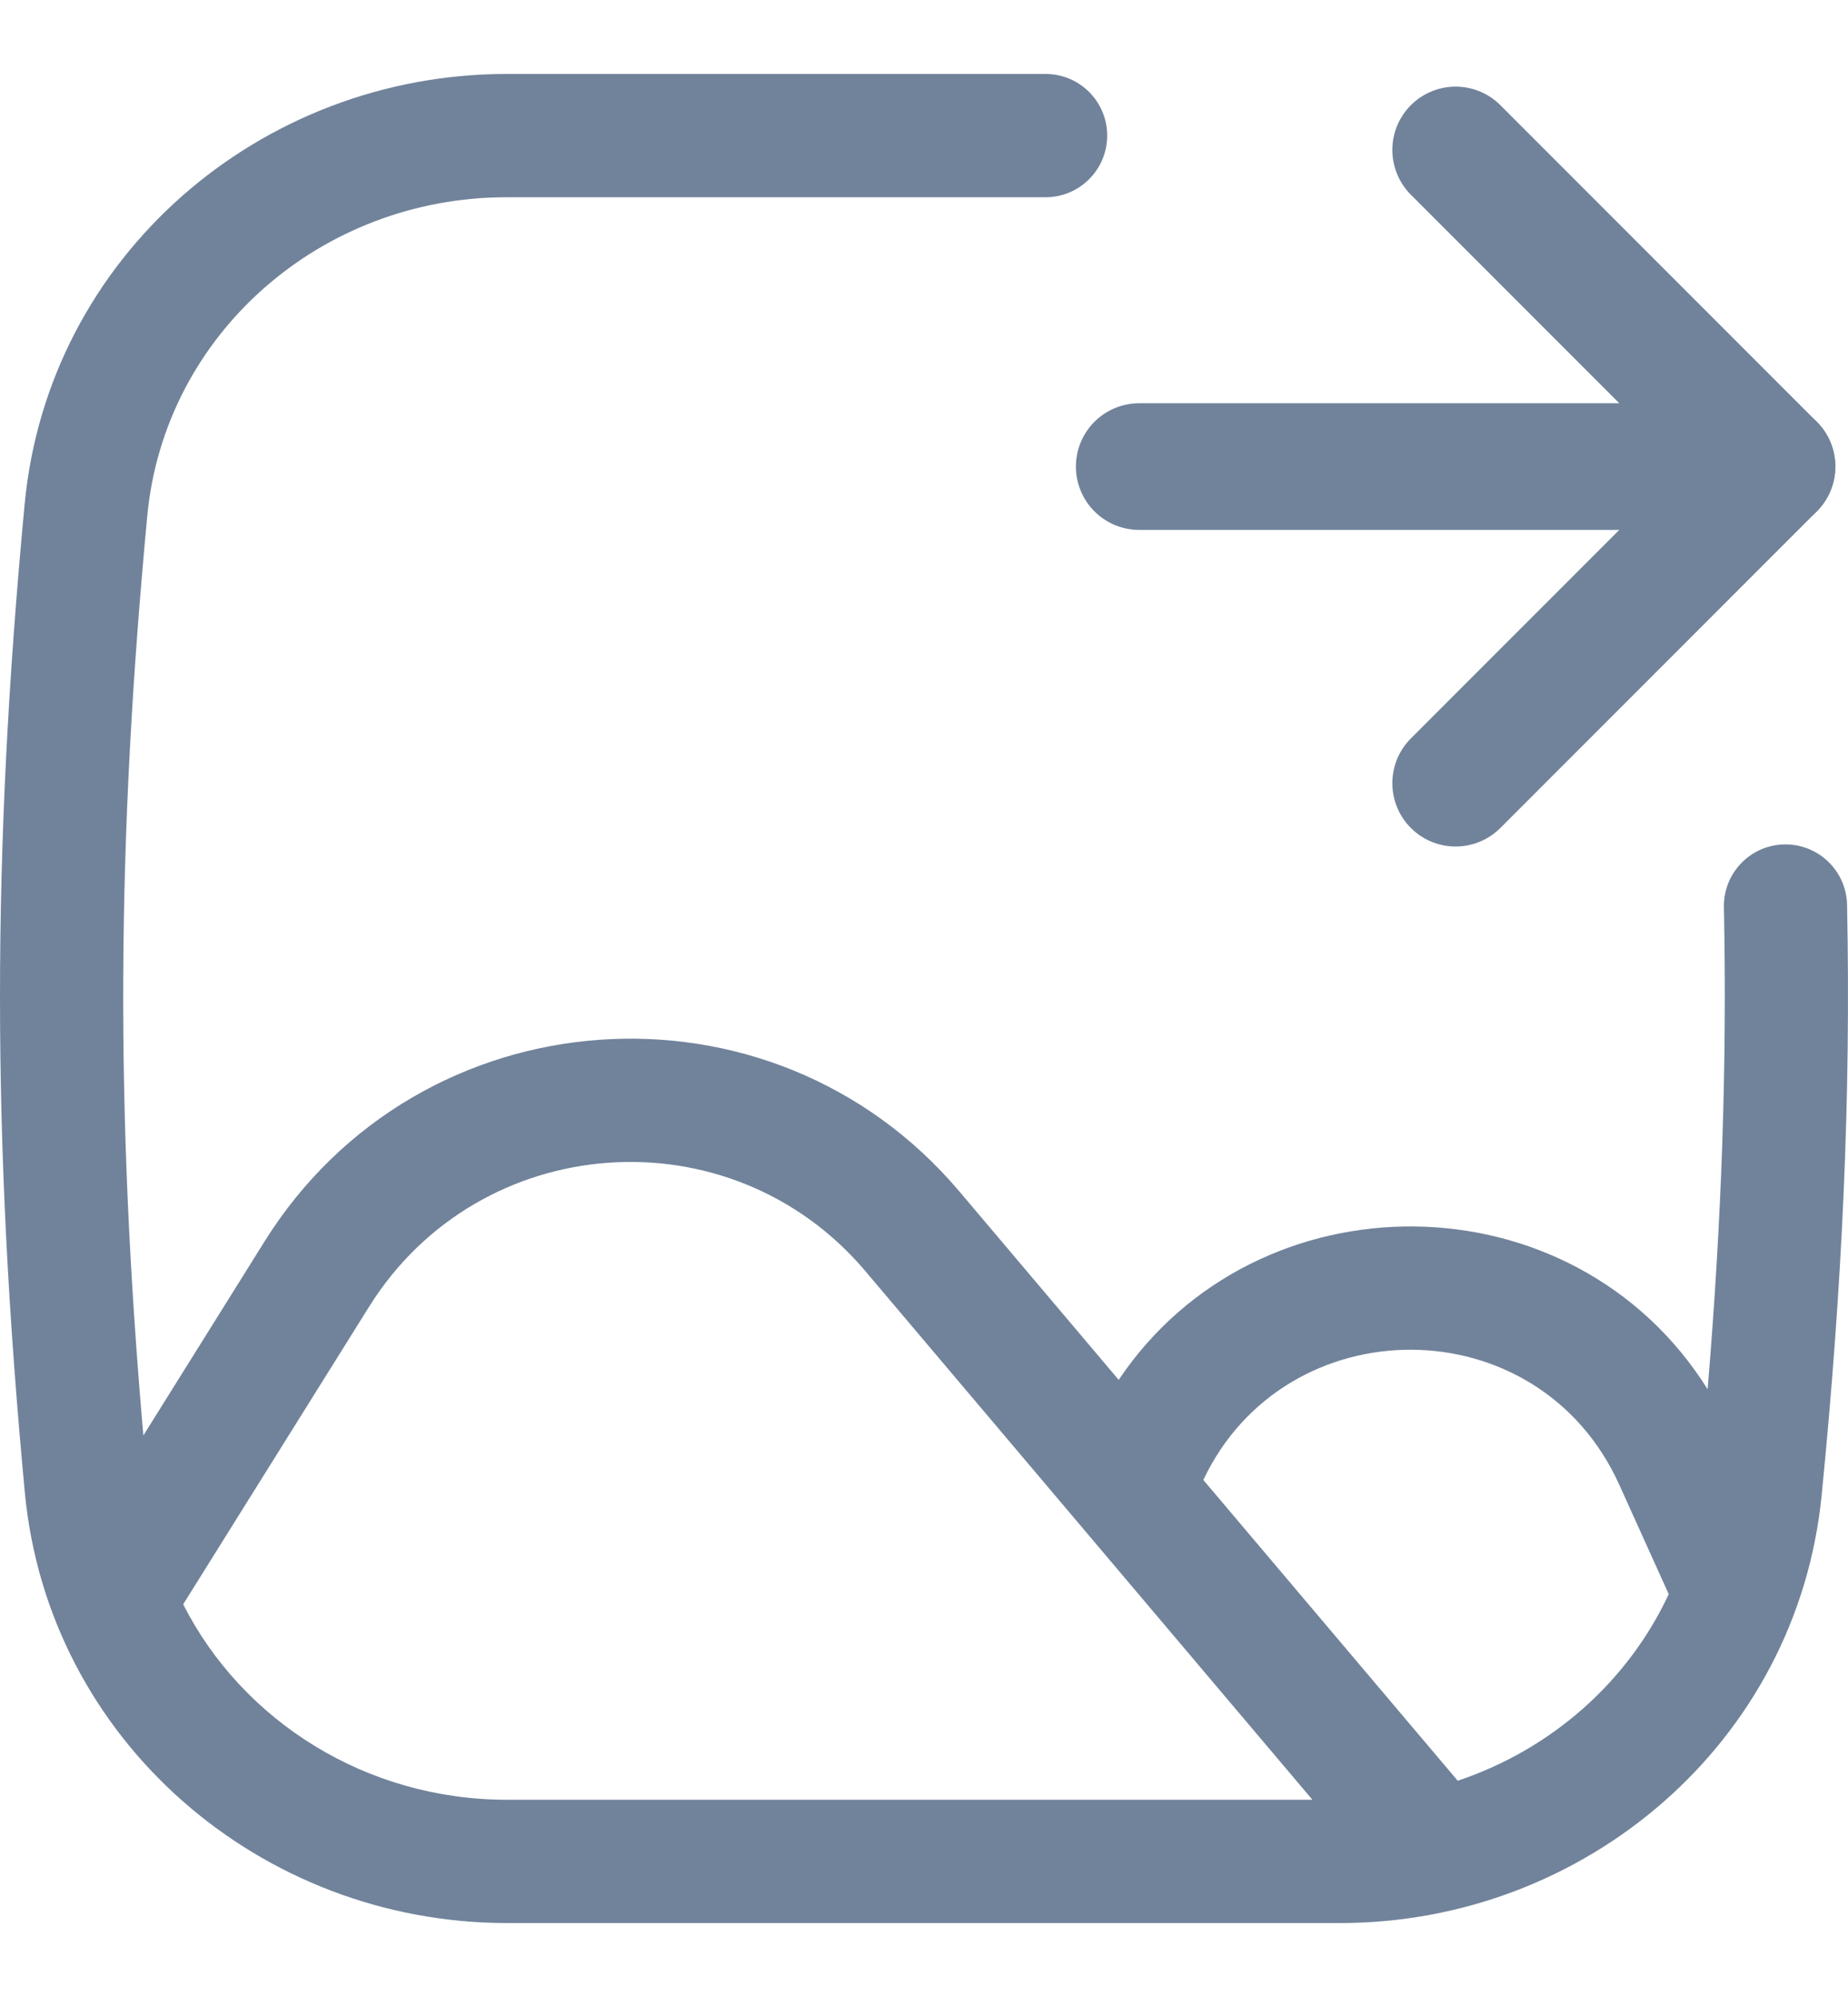 <svg width="50" height="54" viewBox="0 0 73 73" fill="none" xmlns="http://www.w3.org/2000/svg">
  <path fill-rule="evenodd" clip-rule="evenodd" d="M5.818 17.446C6.493 10.278 12.671 4.867 20.008 4.867H41.303C42.647 4.867 43.736 3.777 43.736 2.433C43.736 1.089 42.647 0 41.303 0H20.008C10.298 0 1.896 7.186 0.973 16.989C-0.328 30.8 -0.323 42.129 0.98 55.994C1.902 65.803 10.306 73 20.023 73H52.939C62.611 73 70.996 65.872 71.96 56.107C72.782 47.783 73.118 40.371 72.963 32.8C72.936 31.457 71.824 30.39 70.481 30.417C69.137 30.445 68.07 31.556 68.098 32.9C68.225 39.12 68.012 45.244 67.455 51.927C62.124 43.425 49.65 43.414 44.191 51.556L37.897 44.117C30.442 35.307 16.567 36.305 10.45 46.092L5.663 53.751C4.553 40.993 4.603 30.352 5.818 17.446ZM47.534 55.507L57.583 67.382C61.273 66.149 64.303 63.483 65.918 60.016L65.916 60.011L63.964 55.695C60.755 48.599 50.783 48.644 47.534 55.507ZM7.236 60.417C9.58 65.033 14.47 68.133 20.023 68.133H51.843L34.182 47.261C28.857 40.968 18.946 41.681 14.577 48.672L7.236 60.417Z" fill="#71839B"/>
  <path d="M45 15.5L70 15.5" stroke="#71839B" stroke-width="5" stroke-linecap="round" stroke-linejoin="round"/>
  <path d="M57.5 28L70 15.5L57.5 3" stroke="#71839B" stroke-width="5" stroke-linecap="round" stroke-linejoin="round"/>
</svg>
